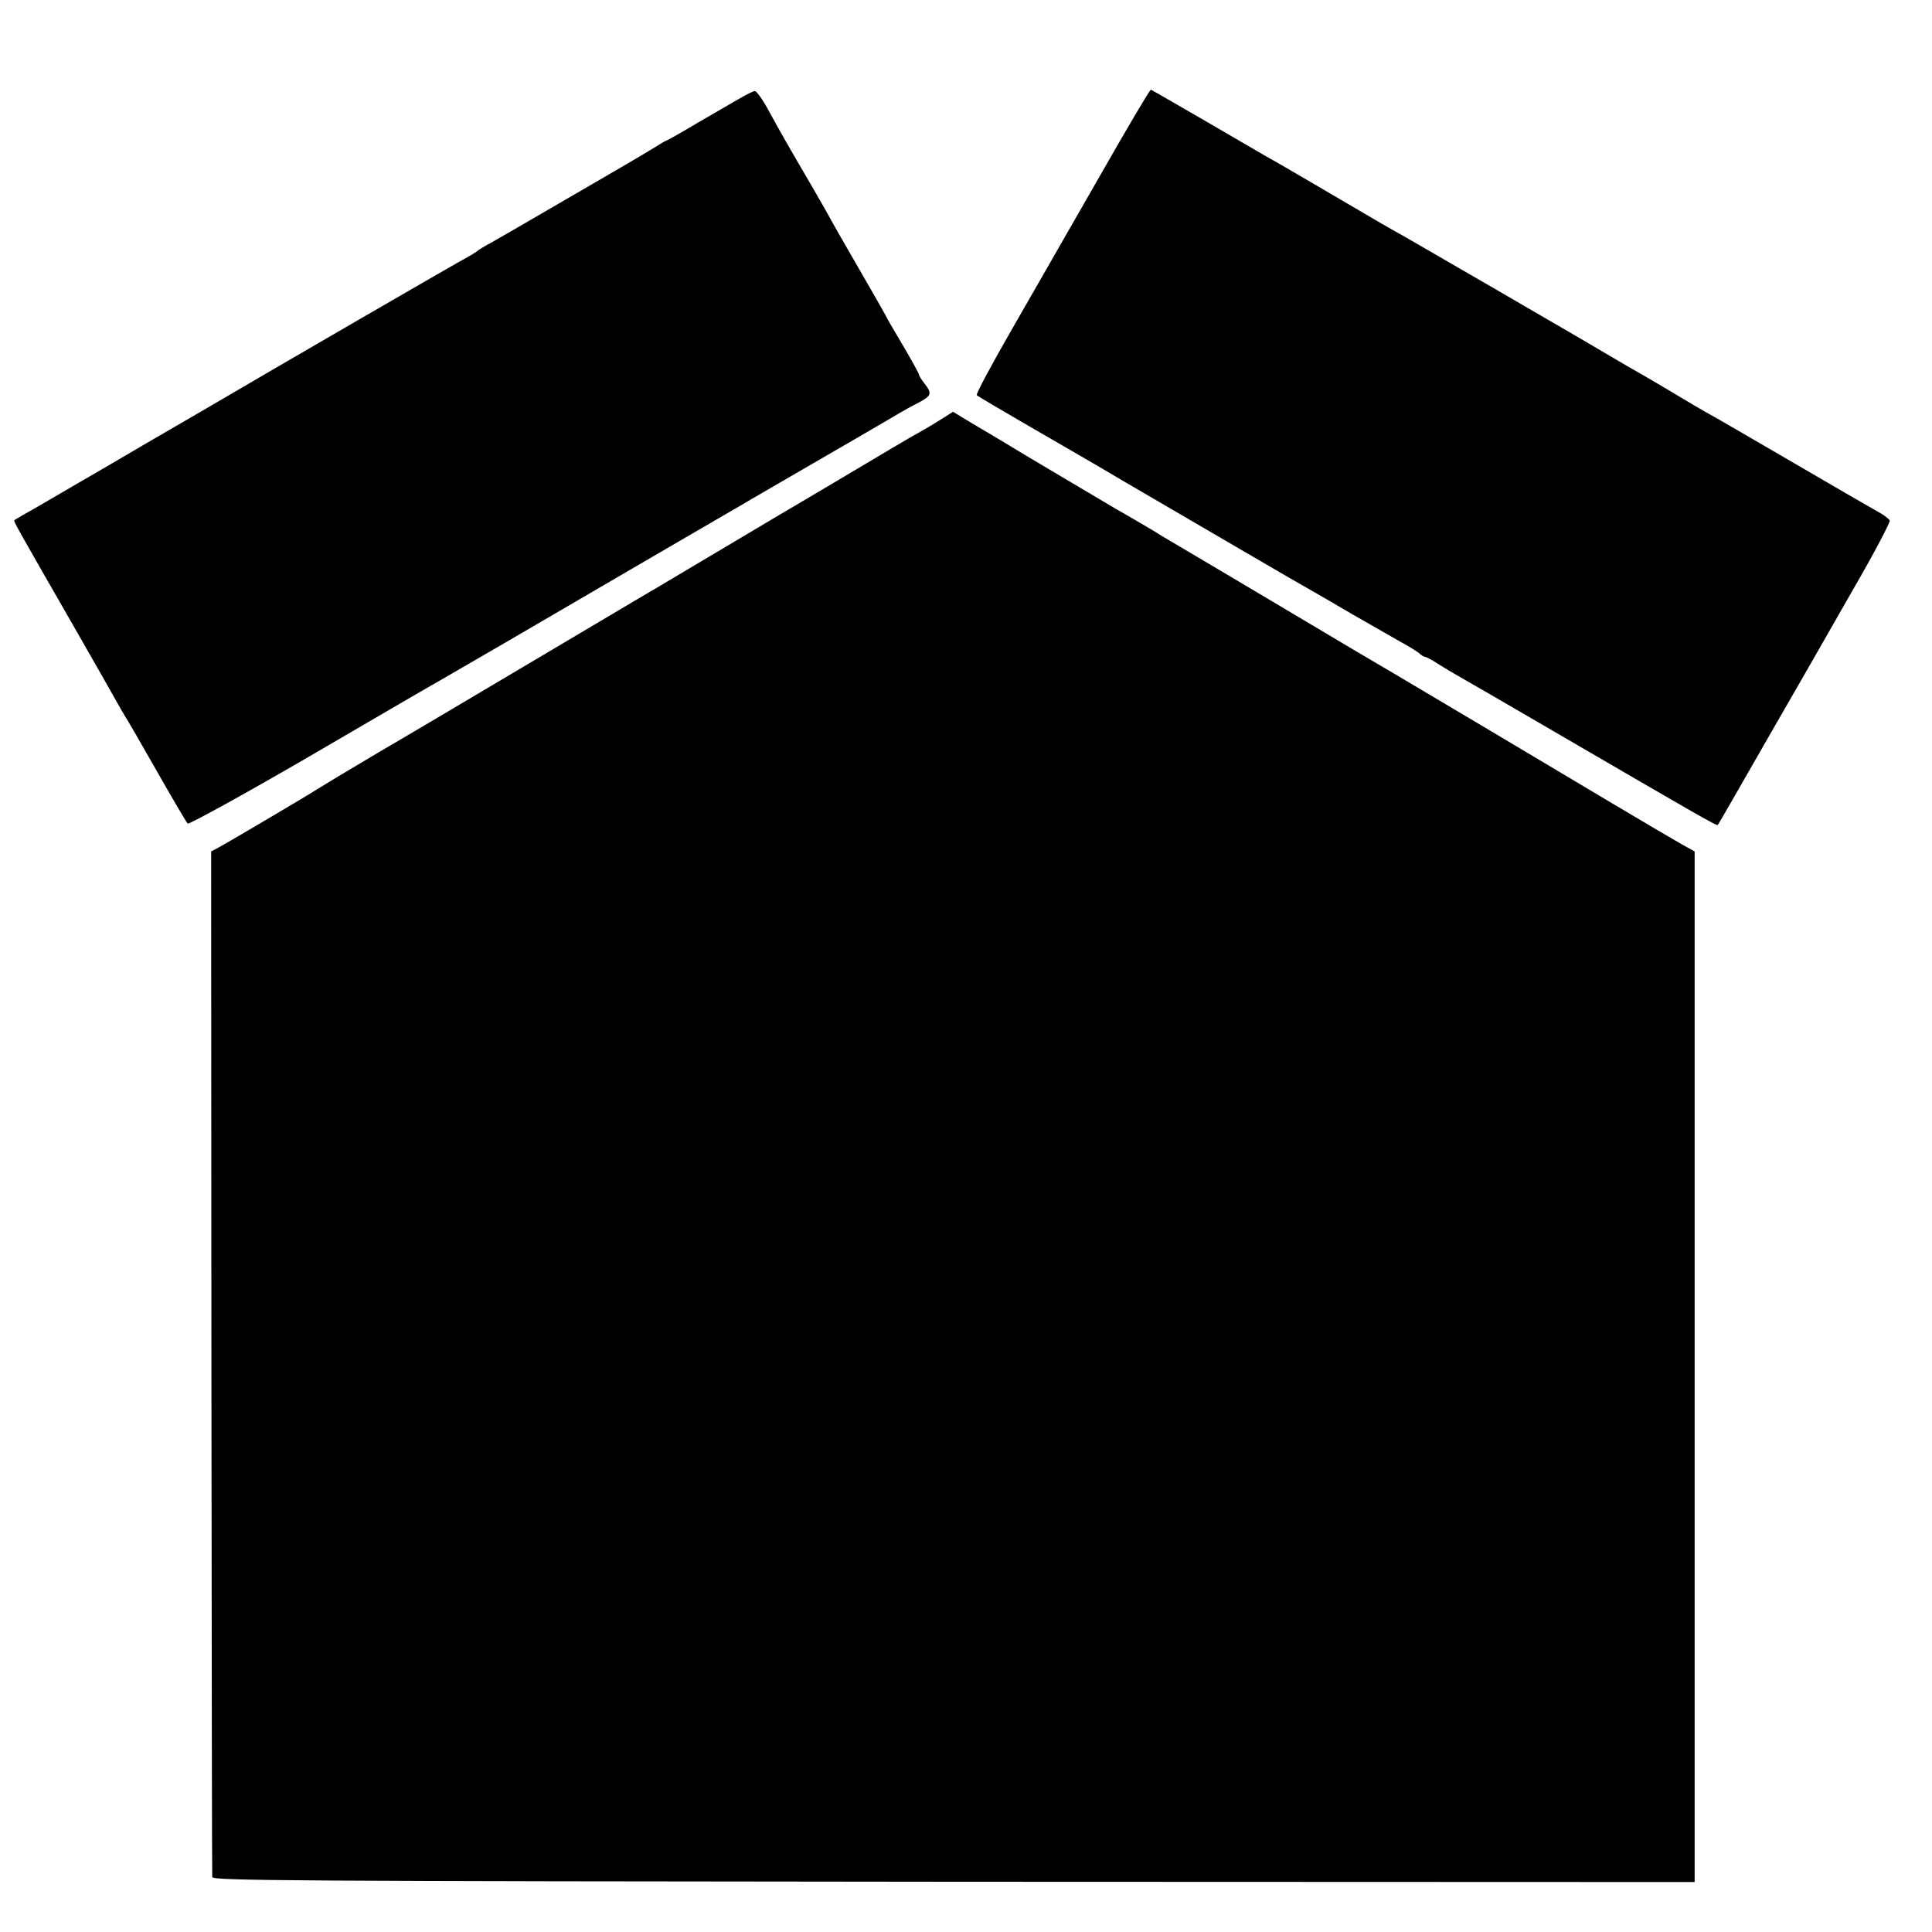 <?xml version="1.0" standalone="no"?>
<!DOCTYPE svg PUBLIC "-//W3C//DTD SVG 20010904//EN"
 "http://www.w3.org/TR/2001/REC-SVG-20010904/DTD/svg10.dtd">
<svg version="1.0" xmlns="http://www.w3.org/2000/svg"
 width="700pt" height="700pt" viewBox="0 0 700 700"
 preserveAspectRatio="xMidYMid meet">
<g transform="translate(0,700) scale(0.1,-0.1)"
fill="#000000" stroke="none">
<path d="M3987 6366 c-98 -171 -240 -419 -316 -551 -76 -132 -136 -243 -132
-247 3 -3 89 -54 191 -113 102 -59 253 -146 335 -195 343 -200 642 -375 677
-394 21 -12 91 -52 155 -90 65 -37 143 -82 173 -99 30 -16 62 -36 71 -43 8 -8
19 -14 22 -14 4 0 26 -11 48 -26 22 -14 55 -33 72 -43 18 -10 174 -100 347
-201 534 -311 590 -343 594 -339 2 2 82 141 178 309 97 168 237 412 312 544
76 131 135 244 133 250 -3 6 -22 21 -43 32 -22 12 -160 92 -309 179 -148 86
-290 169 -315 182 -25 14 -65 38 -90 53 -25 15 -112 67 -195 114 -82 48 -157
92 -165 97 -30 18 -606 352 -645 374 -42 23 -65 36 -310 180 -82 48 -166 97
-185 107 -19 11 -120 70 -225 131 -104 60 -192 111 -195 112 -3 2 -85 -137
-183 -309z"/>
<path d="M2685 6646 c-22 -12 -91 -53 -154 -89 -62 -37 -115 -67 -118 -67 -2
0 -20 -11 -41 -24 -20 -13 -136 -81 -257 -151 -270 -157 -279 -162 -335 -194
-25 -13 -47 -27 -50 -30 -3 -3 -19 -13 -35 -22 -28 -14 -701 -404 -970 -562
-66 -38 -160 -93 -210 -122 -49 -29 -157 -92 -240 -140 -82 -48 -166 -97 -185
-107 -19 -11 -36 -21 -38 -23 -4 -3 10 -27 231 -412 63 -110 124 -217 136
-239 12 -21 26 -46 31 -54 6 -8 58 -98 116 -200 58 -102 109 -189 114 -194 4
-4 203 105 442 244 238 139 451 263 473 275 22 13 135 78 250 145 298 174 751
438 810 472 28 16 57 33 65 38 8 5 56 32 105 61 195 113 392 227 430 250 17
10 49 28 73 40 47 25 50 33 22 69 -11 14 -20 28 -20 32 0 4 -27 53 -60 109
-33 55 -60 102 -60 104 0 1 -45 80 -100 175 -55 95 -100 174 -100 175 0 1 -30
54 -66 116 -84 144 -115 197 -161 282 -20 37 -42 67 -48 67 -5 0 -28 -11 -50
-24z"/>
<path d="M3407 5479 c-25 -16 -61 -37 -79 -47 -18 -9 -132 -77 -253 -149 -121
-72 -235 -139 -252 -149 -18 -11 -134 -80 -259 -154 -124 -74 -244 -145 -265
-157 -21 -13 -193 -114 -381 -226 -189 -112 -433 -257 -543 -321 -110 -65
-211 -126 -225 -135 -27 -18 -311 -186 -357 -211 l-28 -15 1 -1850 c1 -1018 2
-1857 3 -1866 1 -13 268 -15 2686 -17 l2685 -1 0 1867 0 1867 -45 25 c-25 14
-132 77 -238 140 -350 209 -630 375 -807 480 -96 56 -195 115 -220 130 -37 22
-496 295 -617 366 -17 11 -57 35 -90 54 -32 19 -67 39 -78 45 -20 12 -367 217
-395 235 -8 5 -33 20 -55 33 -22 13 -63 37 -91 54 l-51 31 -46 -29z"/>
</g>
</svg>
